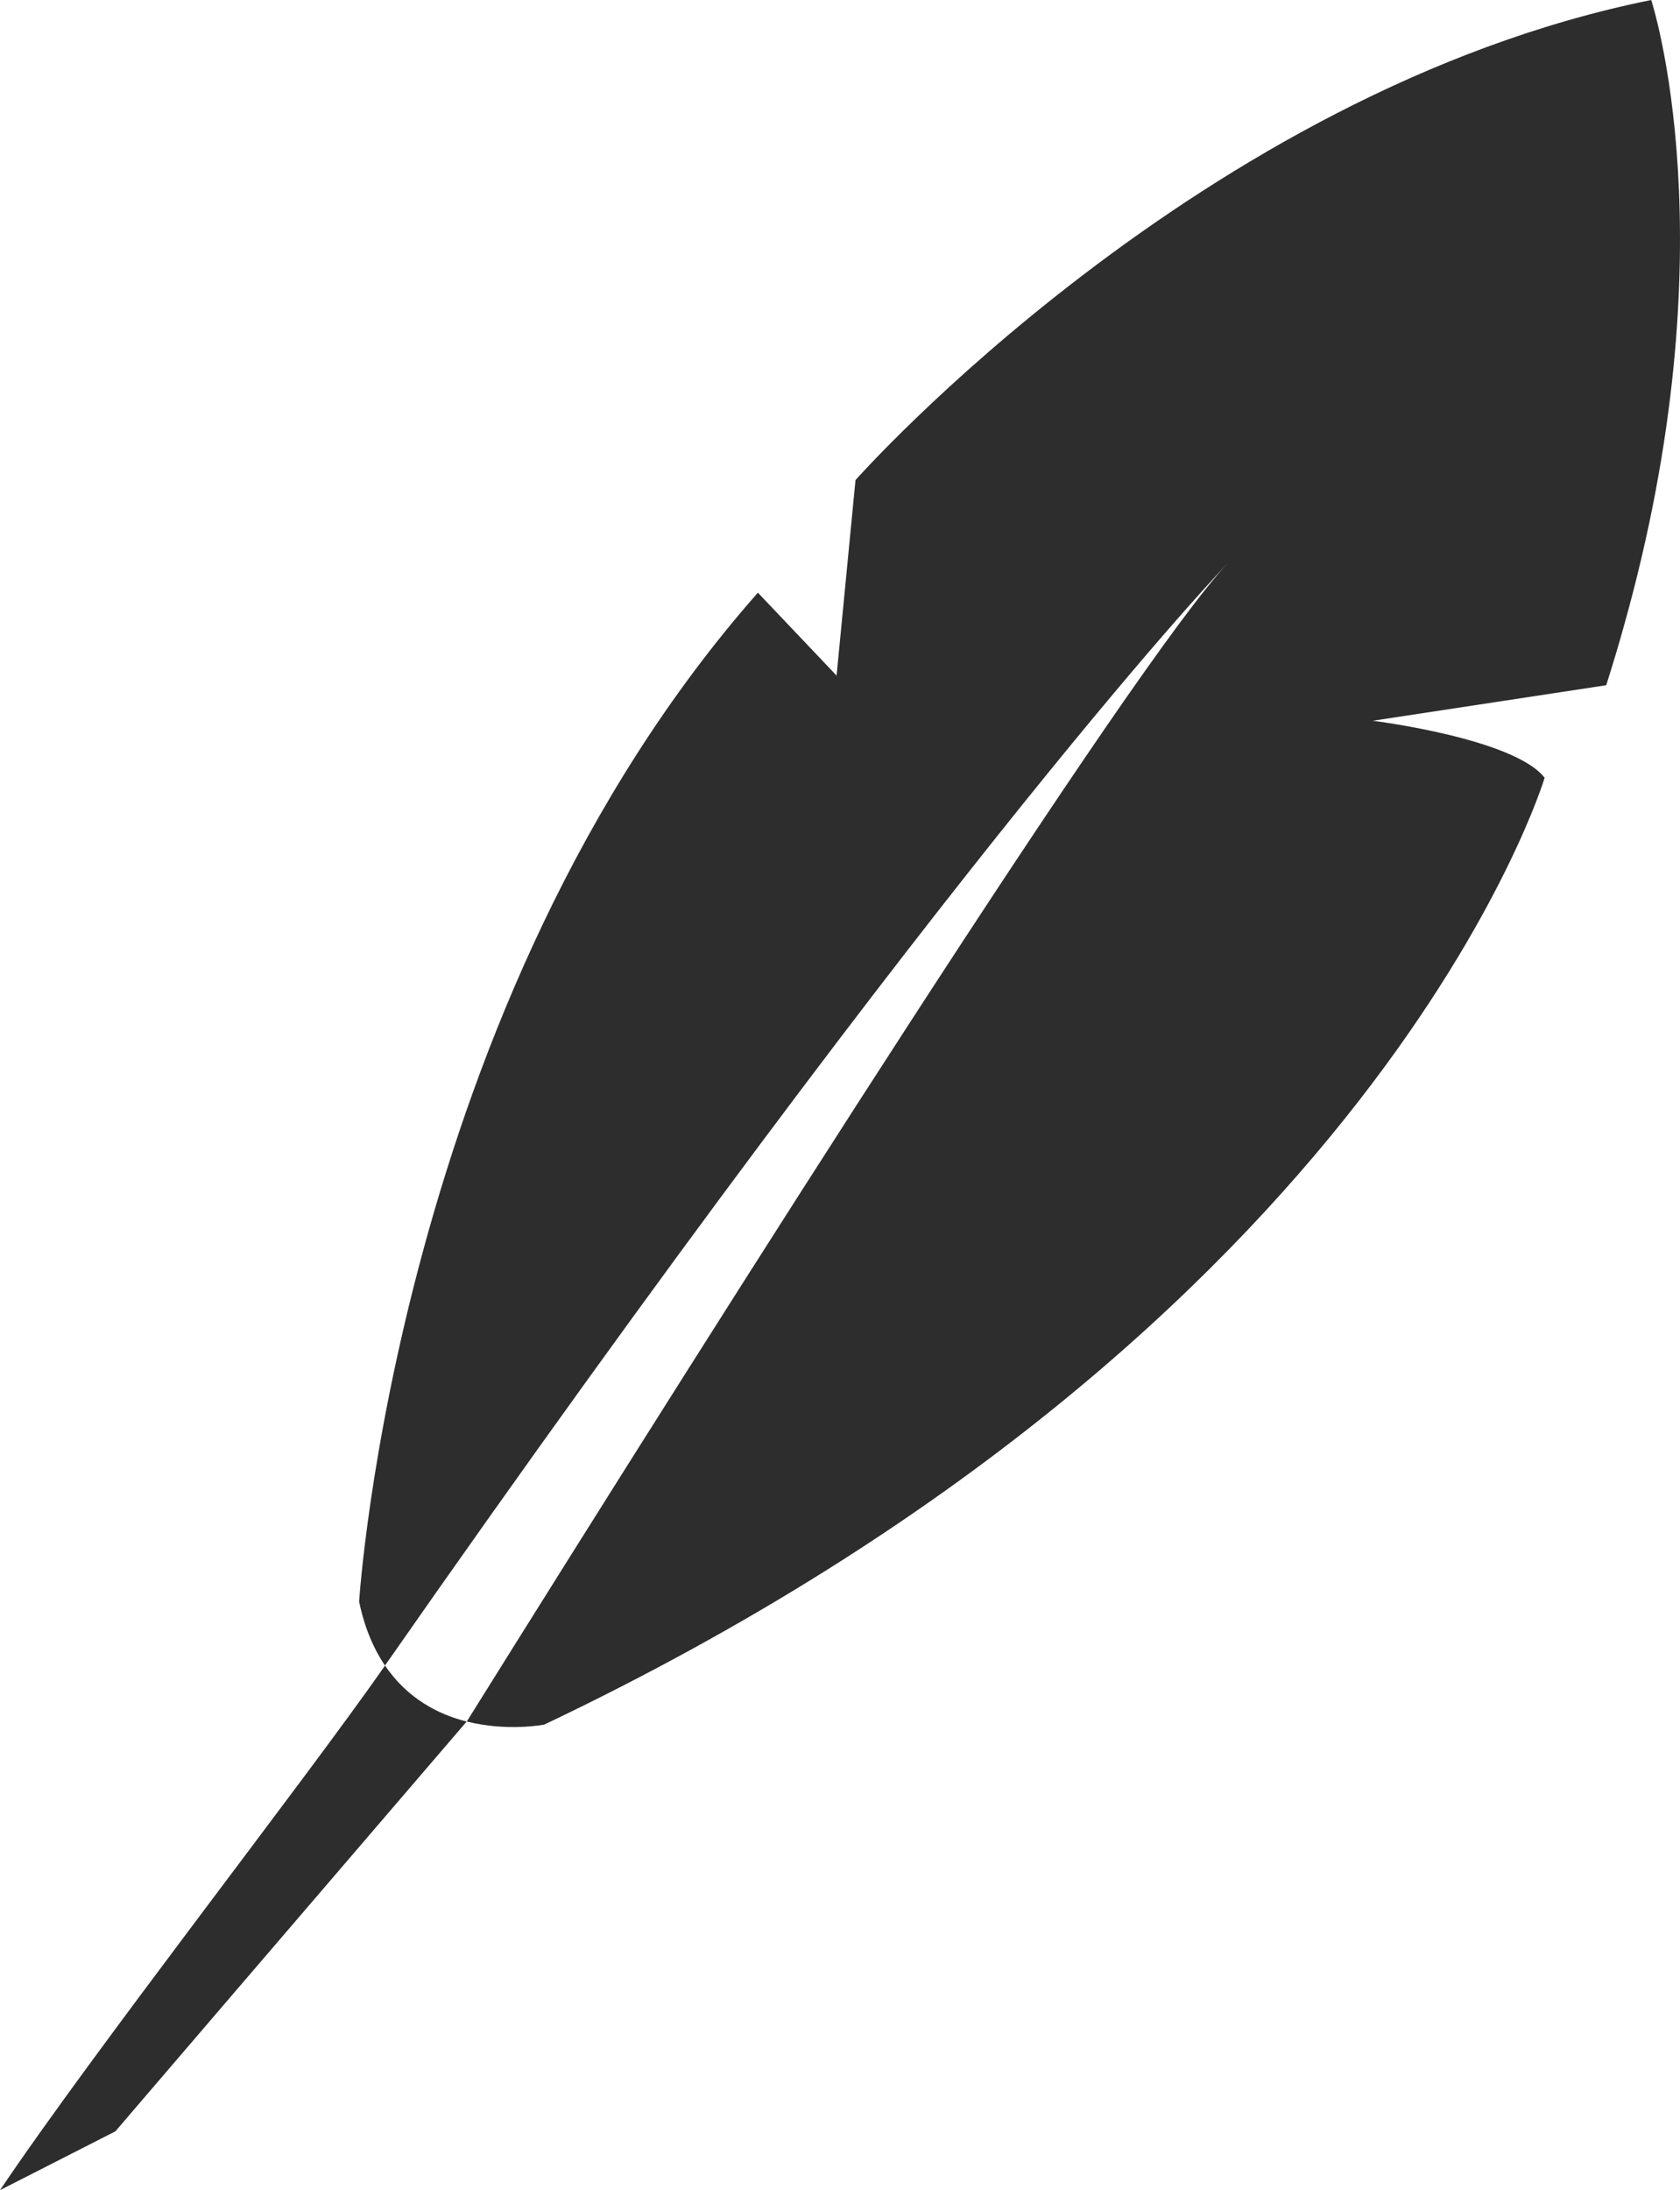 <?xml version="1.0" encoding="iso-8859-1"?>
<!-- Generator: Adobe Illustrator 16.0.0, SVG Export Plug-In . SVG Version: 6.00 Build 0)  -->
<!DOCTYPE svg PUBLIC "-//W3C//DTD SVG 1.1//EN" "http://www.w3.org/Graphics/SVG/1.1/DTD/svg11.dtd">
<svg version="1.1" id="Capa_1" xmlns="http://www.w3.org/2000/svg" xmlns:xlink="http://www.w3.org/1999/xlink" x="0px" y="0px"
	 width="20.429px" height="26.625px" viewBox="0 0 20.429 26.625" style="enable-background:new 0 0 20.429 26.625;"
	 xml:space="preserve">
<g>
	<path style="fill-rule:evenodd;clip-rule:evenodd;fill:#2D2D2D;" d="M20.079,0c-5.489,1.107-9.676,5.836-9.676,5.836l-0.23,2.377
		L9.216,7.205C4.824,12.189,4.367,19.47,4.367,19.47c0.066,0.321,0.178,0.574,0.314,0.778C11.703,10.184,14.937,6.839,14.937,6.839
		C13.784,8.05,8.878,15.8,5.676,20.928c0.499,0.125,0.943,0.037,0.943,0.037c10.167-4.838,12.164-11.51,12.164-11.51
		c-0.374-0.48-2.09-0.693-2.09-0.693l2.839-0.432c0.075-0.237,0.146-0.472,0.209-0.699C21.058,2.967,20.079,0,20.079,0z"/>
	<path style="fill-rule:evenodd;clip-rule:evenodd;fill:#2D2D2D;" d="M4.682,20.248C3.684,21.678,1.152,24.914,0,26.625l1.403-0.715
		c0,0,2.389-2.789,4.272-4.982C5.328,20.842,4.953,20.647,4.682,20.248z"/>
</g>
<g>
</g>
<g>
</g>
<g>
</g>
<g>
</g>
<g>
</g>
<g>
</g>
<g>
</g>
<g>
</g>
<g>
</g>
<g>
</g>
<g>
</g>
<g>
</g>
<g>
</g>
<g>
</g>
<g>
</g>
</svg>

